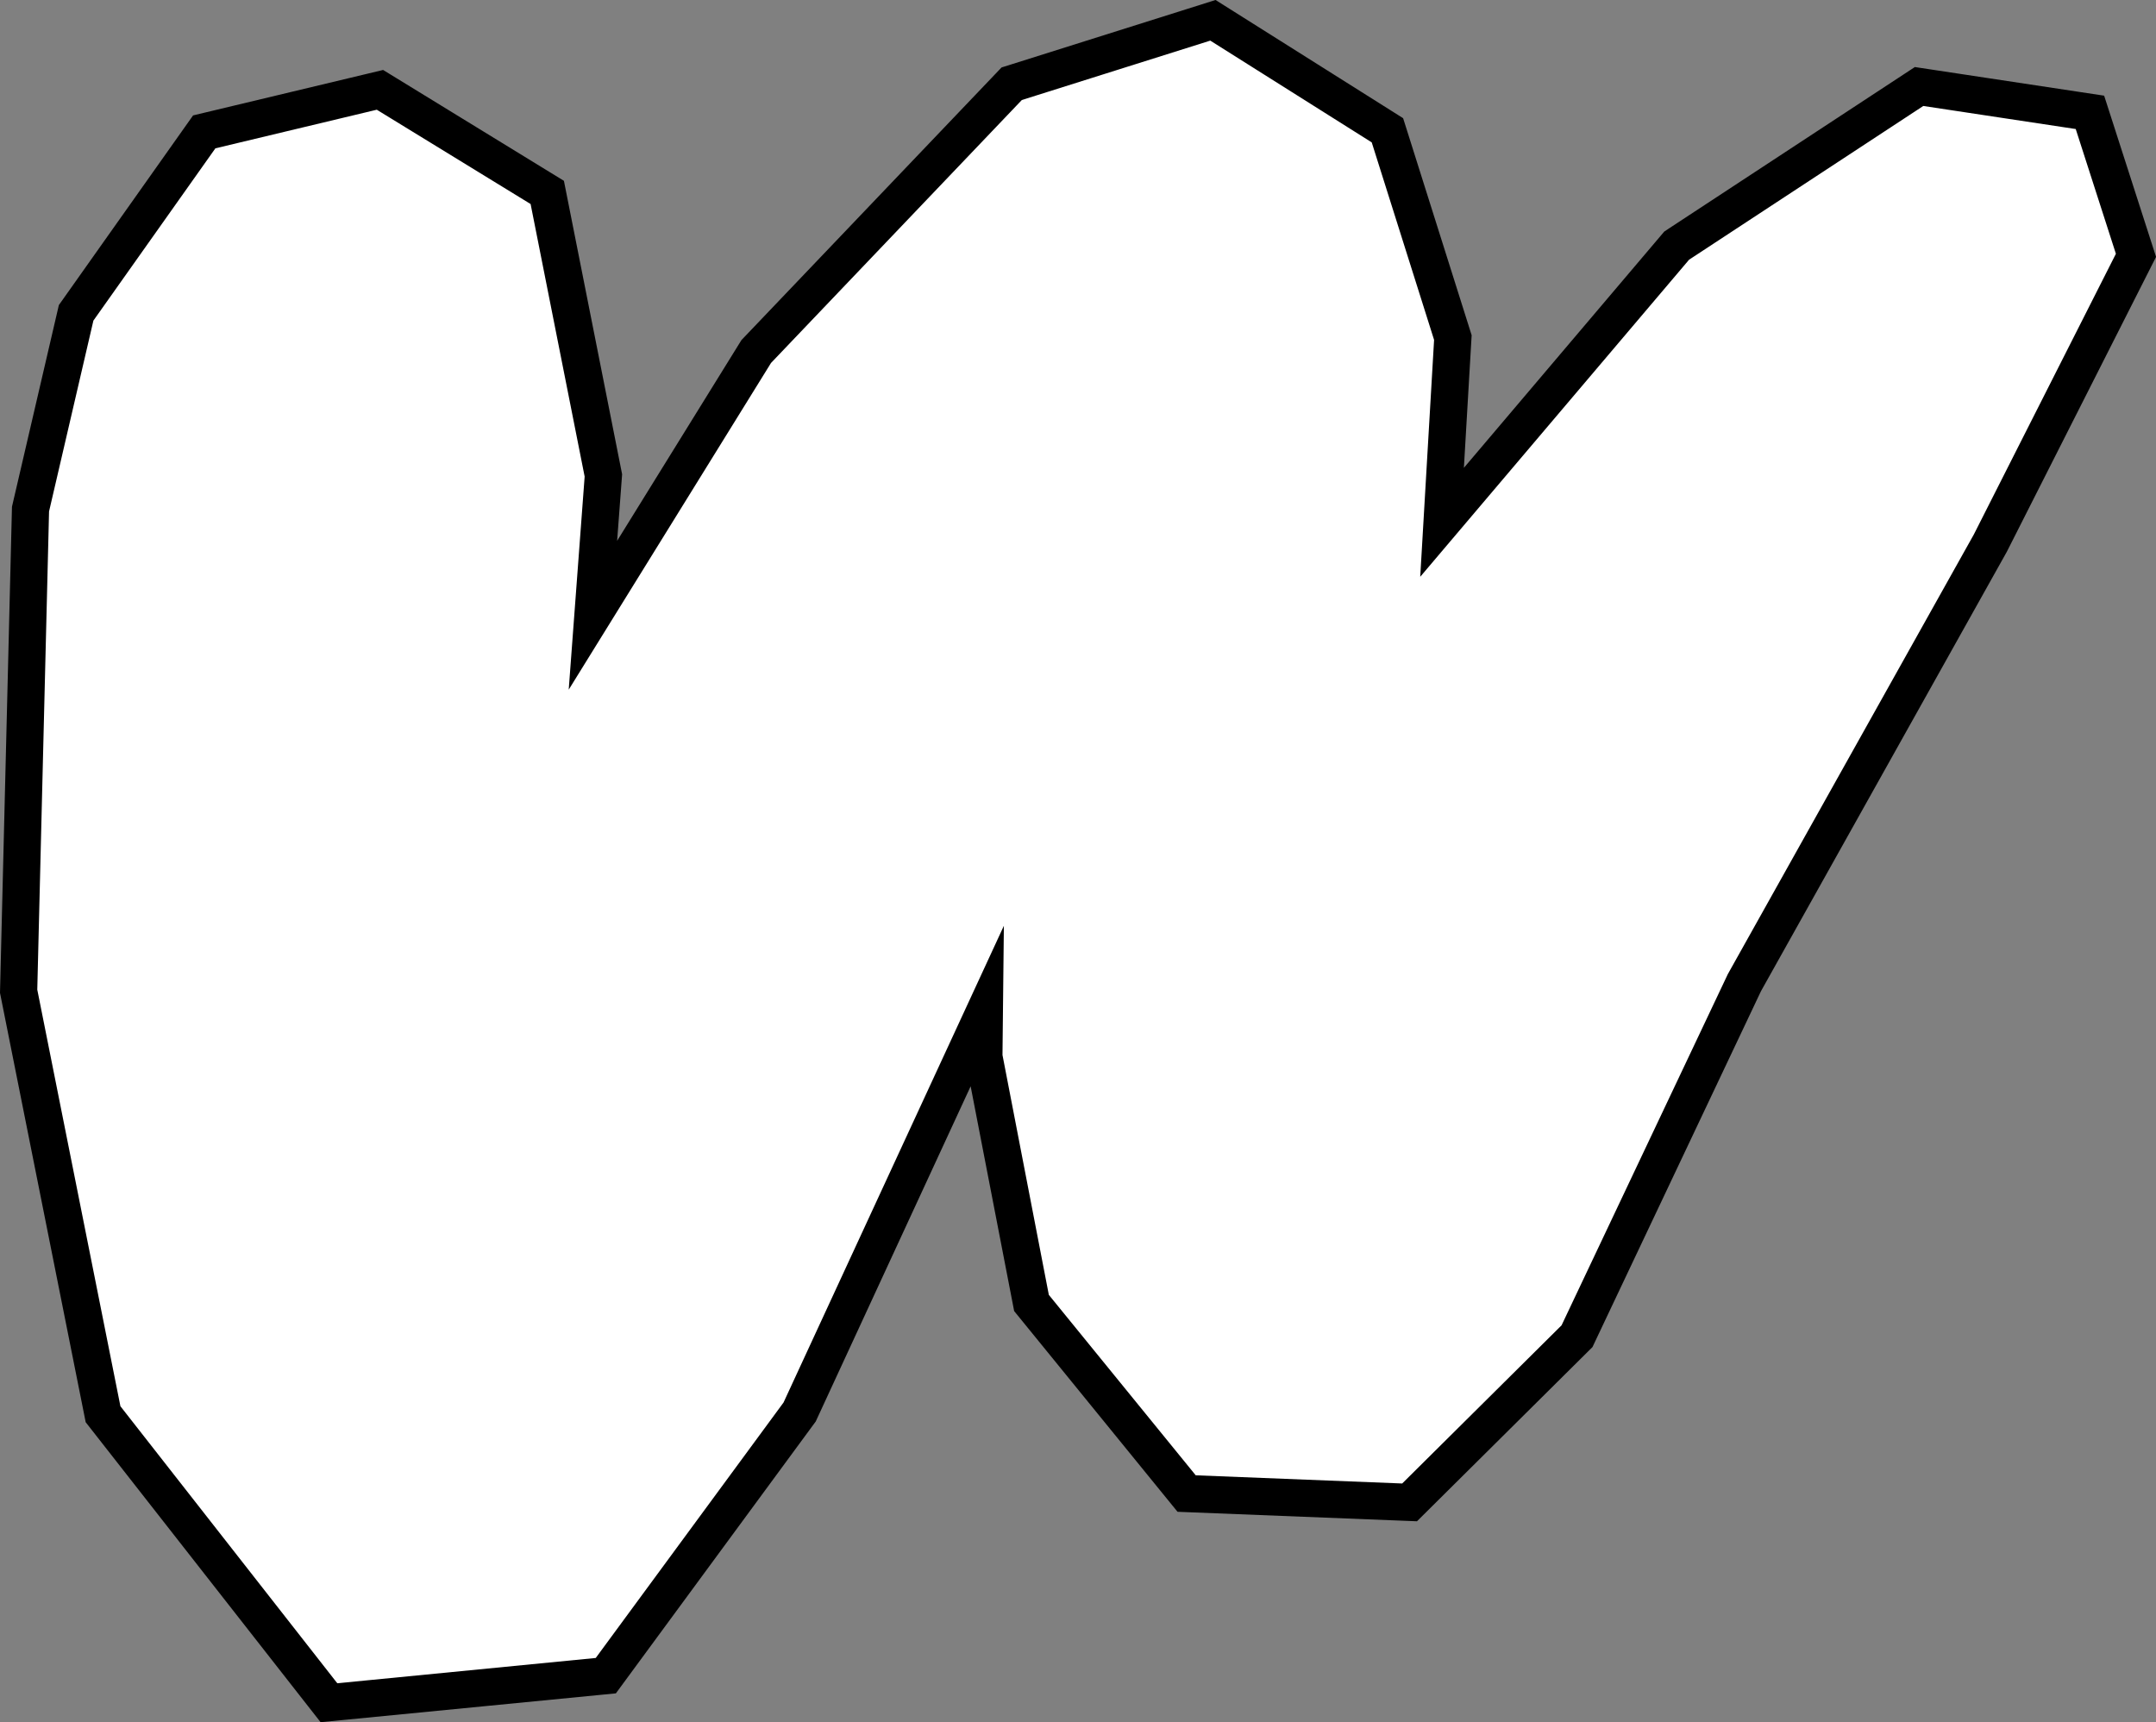 <svg id="Wattpad" xmlns="http://www.w3.org/2000/svg" viewBox="0 0 2898.67 2315.74"><rect x="0" y="0" width="2898.67" height="2315.74" fill="#808080" stroke="none"/><defs><style>.cls-1{fill:#fff;}</style></defs><title>wattpad</title><polygon class="cls-1" points="138.56 1901.6 25.06 1332.88 41.03 684.52 102.34 420.64 274.56 177.31 510.83 120.79 735.78 258.73 811.23 639.24 797.17 827.26 1016.75 472.62 1360.21 112.62 1630.77 27.32 1865.37 175.18 1953.36 453.91 1938.83 702.3 2254.2 330.29 2580.08 116.37 2809.8 151.06 2871.72 343.33 2675.88 730.4 2345.34 1321.22 2120.26 1796.69 1895.17 2020.13 1595.41 2008.27 1386.84 1752.01 1322.75 1420.85 1323.39 1361.25 1075.04 1898.65 814.49 2253.16 442.26 2289.52 138.56 1901.6"/><path d="M1677.43,400.16l217,136.8,83.84,265.59-18.63,318.52,361.44-426.35L2636,488l204.94,31,54,167.75-191,377.43-330.71,591.1-223.57,472.29-214.26,212.68-277.6-11-197.49-242.63L1398,1764.1l1.86-173.74-296.23,641L851.14,2574.87l-347.47,34L212.09,2236.38,100.31,1676.23l15.83-643,59.62-256.62,164-231.65,217-51.92,206.8,126.81,72.66,366.45-21.42,286.56,272-439.33L1424,480l253.39-79.88m7.06-54.65-22.1,7L1409,432.36l-12.27,3.86-8.87,9.31L1050.65,799l-3.6,3.77-2.74,4.43-164.4,265.52L886.1,990l.5-6.78-1.32-6.67L812.62,610.11l-4.26-21.47-18.65-11.43L582.91,450.4l-17.65-10.82-20.12,4.82L328.08,496.32l-18.3,4.38-10.87,15.36L135,747.71l-5.67,8-2.22,9.56L67.44,1021.89l-1.15,5-.13,5.1L50.32,1675l-.13,5.56,1.09,5.46,111.78,560.15,2.33,11.67,7.33,9.37L464.3,2639.64l16.92,21.61,27.31-2.67L856,2624.63l22.21-2.17,13.22-18L1143.88,2261l3-4.06,2.12-4.57,206.19-446.2,56.12,289.94,2.38,12.33,7.93,9.73,197.48,242.64,14.25,17.5,22.56.89,277.6,11,21.75.86,15.45-15.34L2185,2163l6.22-6.17,3.74-7.92,222.85-470.74,329.87-589.63.51-.91.47-.93,191-377.43,9.28-18.34-6.3-19.56-54-167.74-9.5-29.49-30.63-4.63-204.94-31-18.92-2.86-16,10.5L2293.69,652.92l-6,4-4.67,5.51L2018.34,974.56l9.89-169.09.54-9.19L2026,787.5l-83.84-265.59-5.52-17.48-15.5-9.77-217.06-136.8-19.59-12.35Z" transform="translate(-50.19 -345.51)"/></svg>